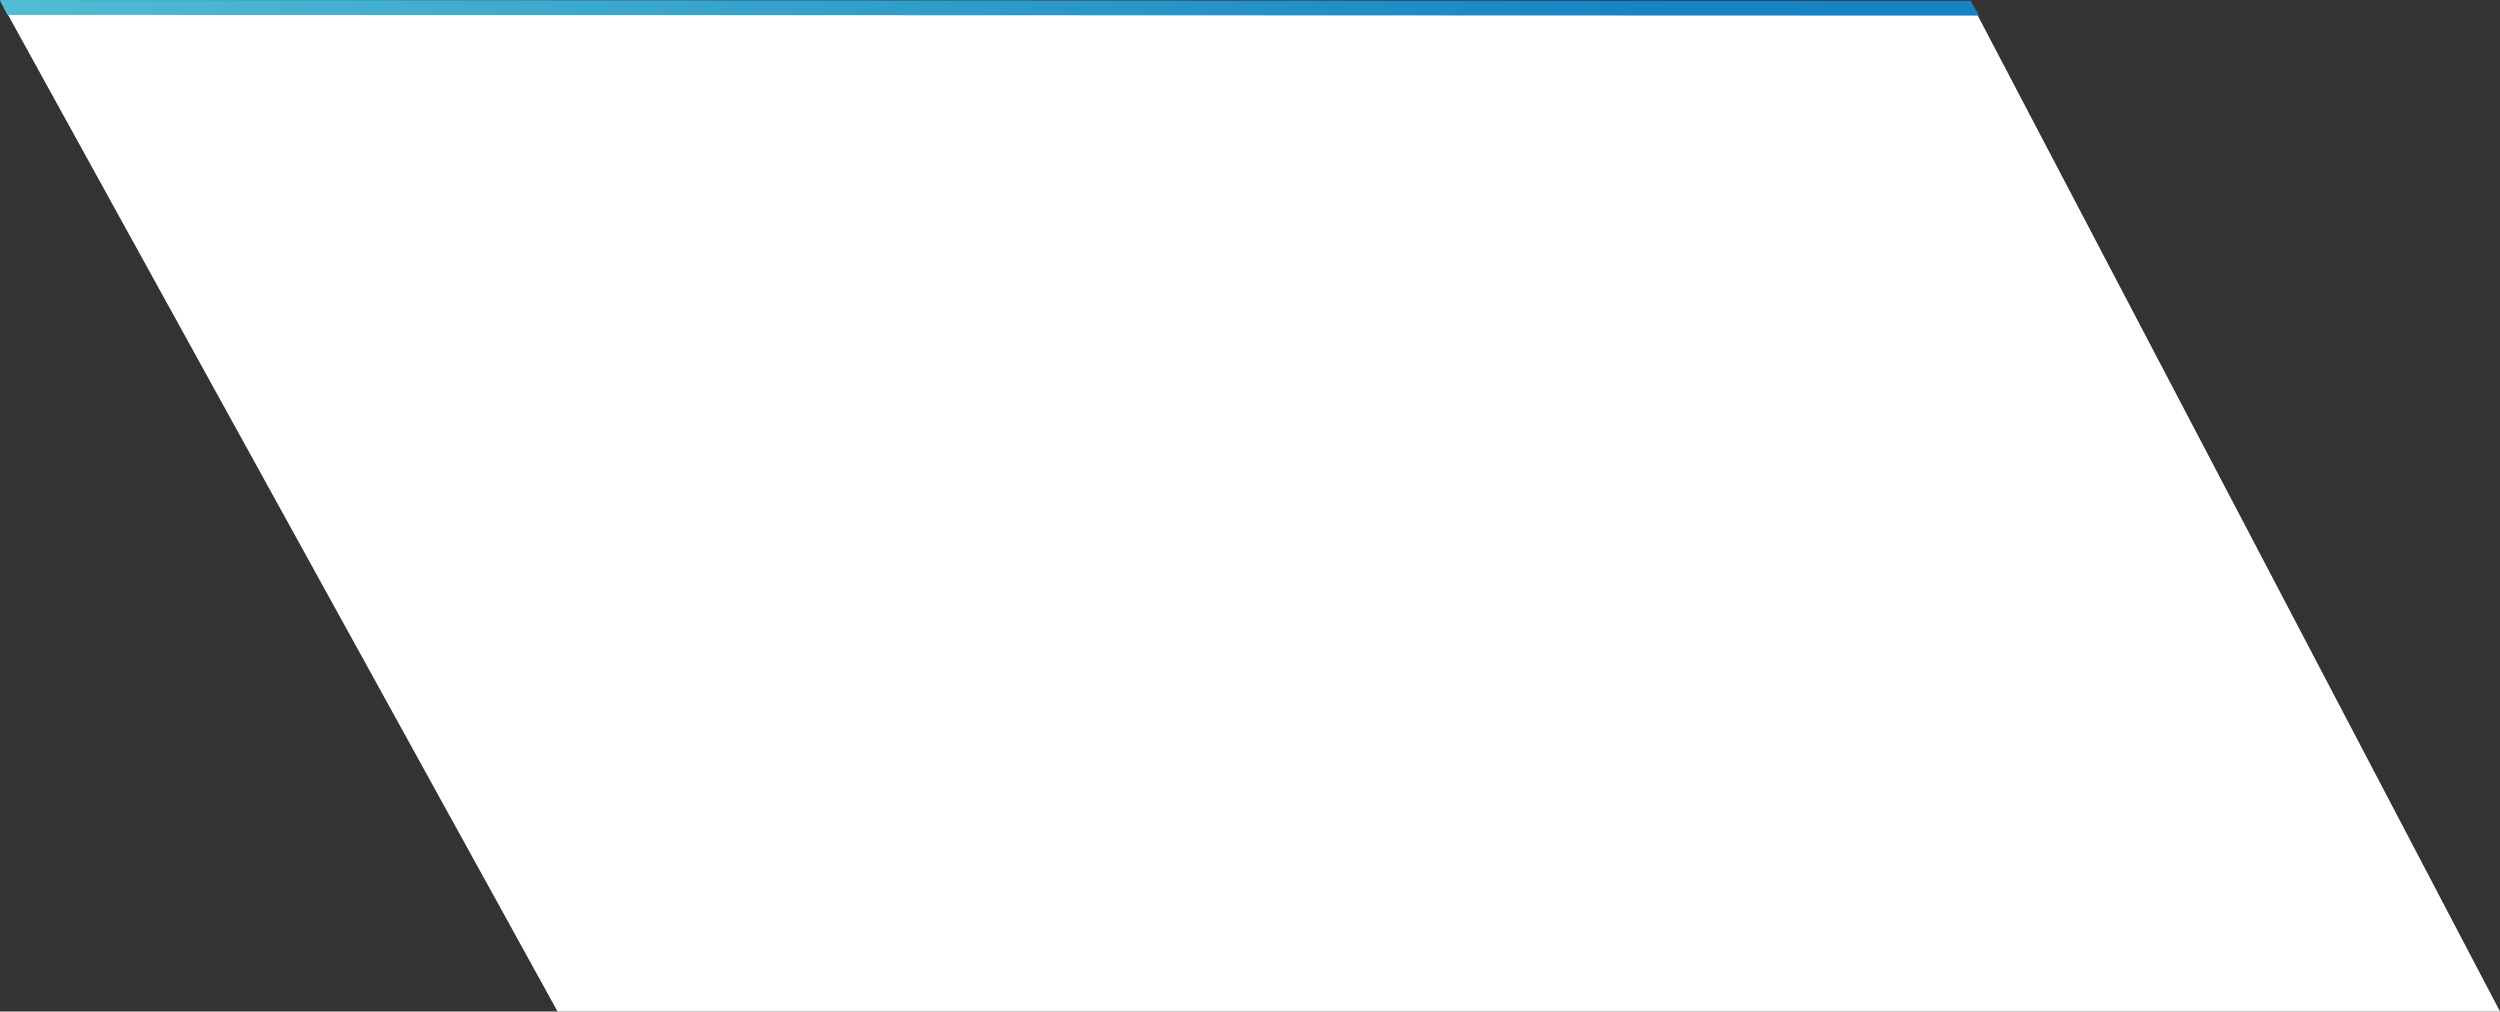 <svg xmlns="http://www.w3.org/2000/svg" xmlns:xlink="http://www.w3.org/1999/xlink" width="178.173" height="72.09" viewBox="0 0 178.173 72.09">
  <rect x="0" y="0" width="178.173" height="72.09" fill="#333333" stroke="none"/>
  <defs>
    <linearGradient id="linear-gradient" y1="0.5" x2="1" y2="0.5" gradientUnits="objectBoundingBox">
      <stop offset="0" stop-color="#1883c4"/>
      <stop offset="0.17" stop-color="#1883c4"/>
      <stop offset="1" stop-color="#4fbdd3"/>
    </linearGradient>
  </defs>
  <g id="Menu_Navigation" data-name="Menu Navigation" transform="translate(48.266 -2.743)">
    <path id="highlight_background" data-name="highlight background" d="M0,0H138.436l39.7,72H37.754Z" transform="translate(129.907 74.833) rotate(180)" fill="#fff"/>
    <path id="hightligh_select" data-name="hightligh select" d="M.11-.024,140.651.028l.522,1.062L.743,1.031Z" transform="translate(92.907 3.833) rotate(180)" fill="url(#linear-gradient)"/>
  </g>
</svg>

